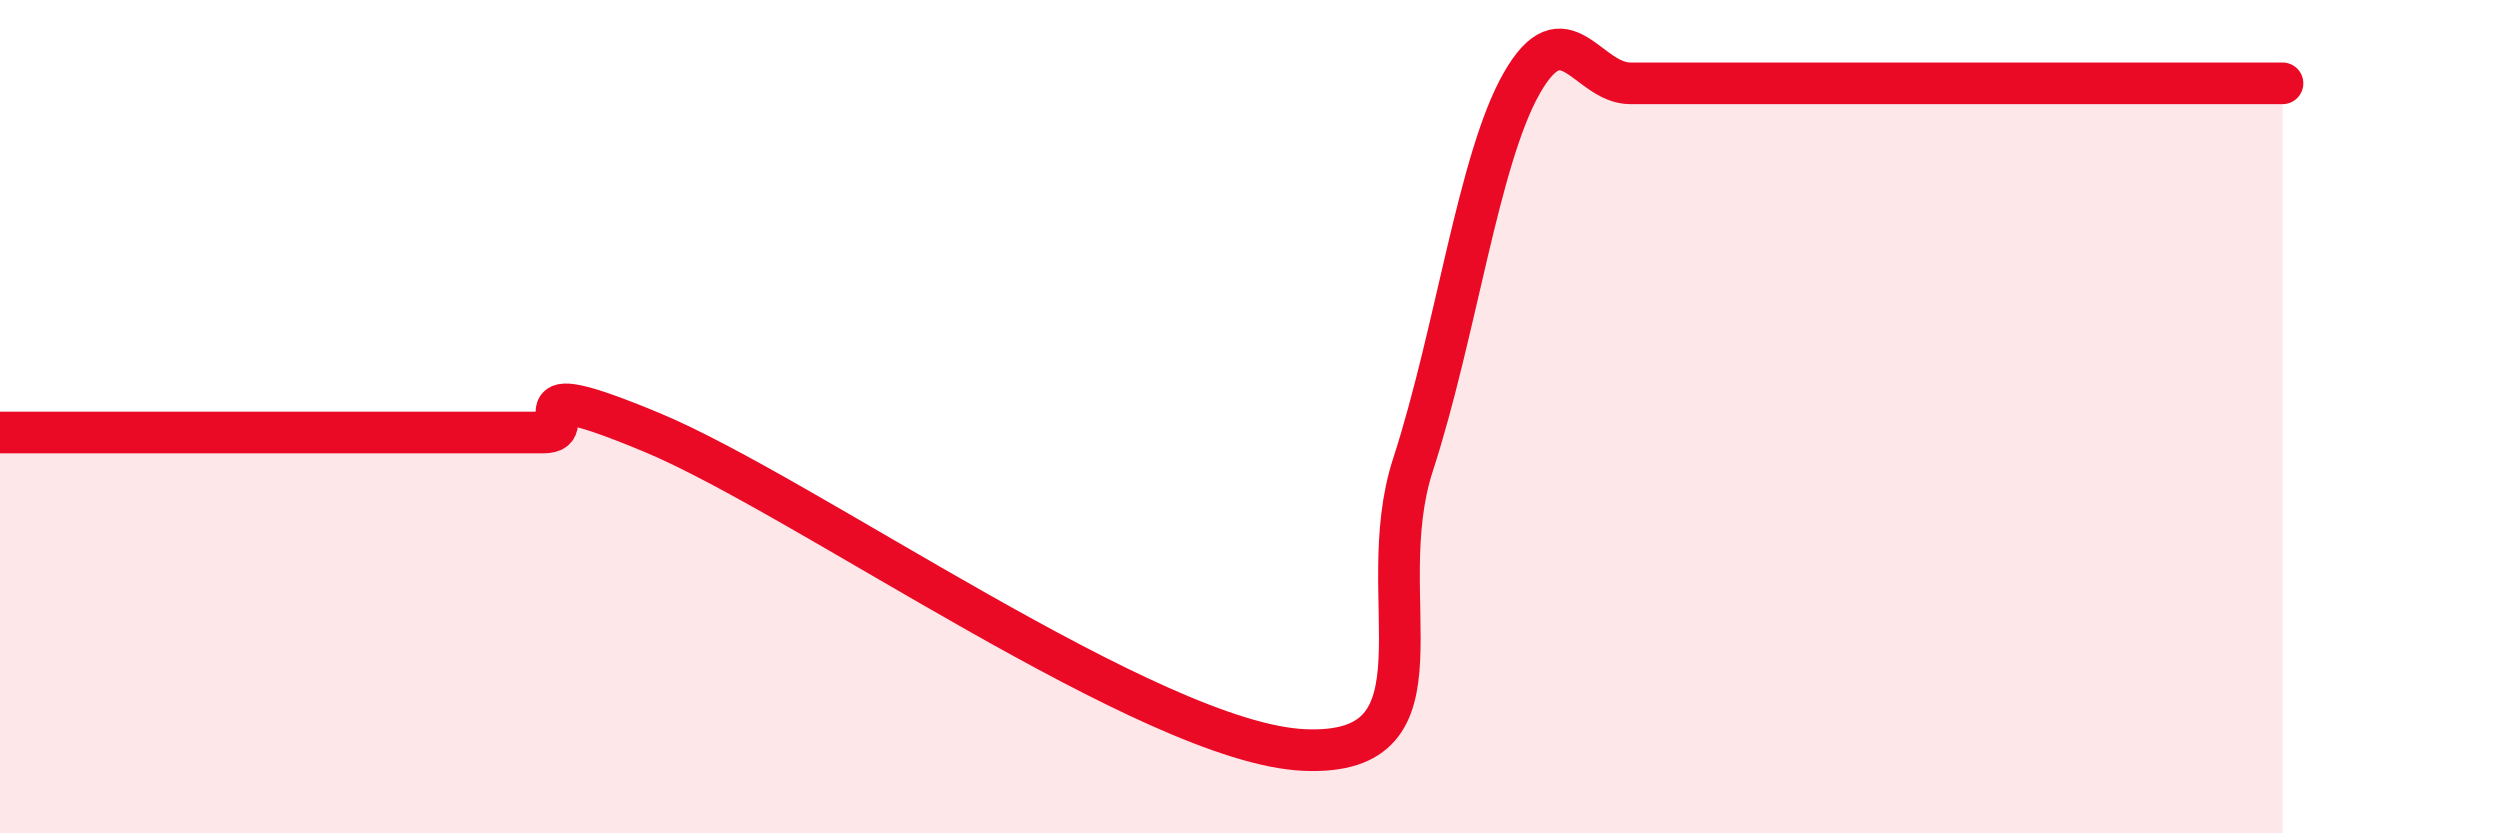 
    <svg width="60" height="20" viewBox="0 0 60 20" xmlns="http://www.w3.org/2000/svg">
      <path
        d="M 0,10.38 C 0.52,10.38 1.57,10.38 2.61,10.38 C 3.65,10.38 4.18,10.38 5.22,10.38 C 6.26,10.38 6.79,10.38 7.83,10.38 C 8.87,10.38 9.39,10.38 10.43,10.38 C 11.47,10.38 12,10.38 13.04,10.38 C 14.08,10.38 12,8.86 15.65,10.38 C 19.3,11.9 27.65,17.84 31.3,18 C 34.95,18.16 32.87,14.36 33.91,11.16 C 34.95,7.96 35.48,3.83 36.52,2 C 37.56,0.17 38.09,2 39.13,2 C 40.17,2 40.7,2 41.74,2 C 42.78,2 43.31,2 44.35,2 C 45.39,2 45.92,2 46.96,2 C 48,2 48.53,2 49.57,2 C 50.61,2 51.13,2 52.17,2 C 53.21,2 54.26,2 54.78,2L54.78 20L0 20Z"
        fill="#EB0A25"
        opacity="0.1"
        stroke-linecap="round"
        stroke-linejoin="round"
      />
      <path
        d="M 0,10.38 C 0.52,10.38 1.57,10.38 2.61,10.38 C 3.65,10.38 4.18,10.38 5.22,10.38 C 6.26,10.38 6.79,10.38 7.83,10.38 C 8.87,10.38 9.39,10.38 10.43,10.38 C 11.47,10.38 12,10.38 13.04,10.38 C 14.08,10.38 12,8.86 15.65,10.38 C 19.3,11.9 27.65,17.84 31.3,18 C 34.95,18.16 32.87,14.36 33.91,11.16 C 34.95,7.96 35.48,3.83 36.52,2 C 37.56,0.17 38.09,2 39.13,2 C 40.17,2 40.7,2 41.74,2 C 42.78,2 43.31,2 44.35,2 C 45.39,2 45.92,2 46.96,2 C 48,2 48.53,2 49.57,2 C 50.61,2 51.13,2 52.17,2 C 53.21,2 54.26,2 54.78,2"
        stroke="#EB0A25"
        stroke-width="1"
        fill="none"
        stroke-linecap="round"
        stroke-linejoin="round"
      />
    </svg>
  